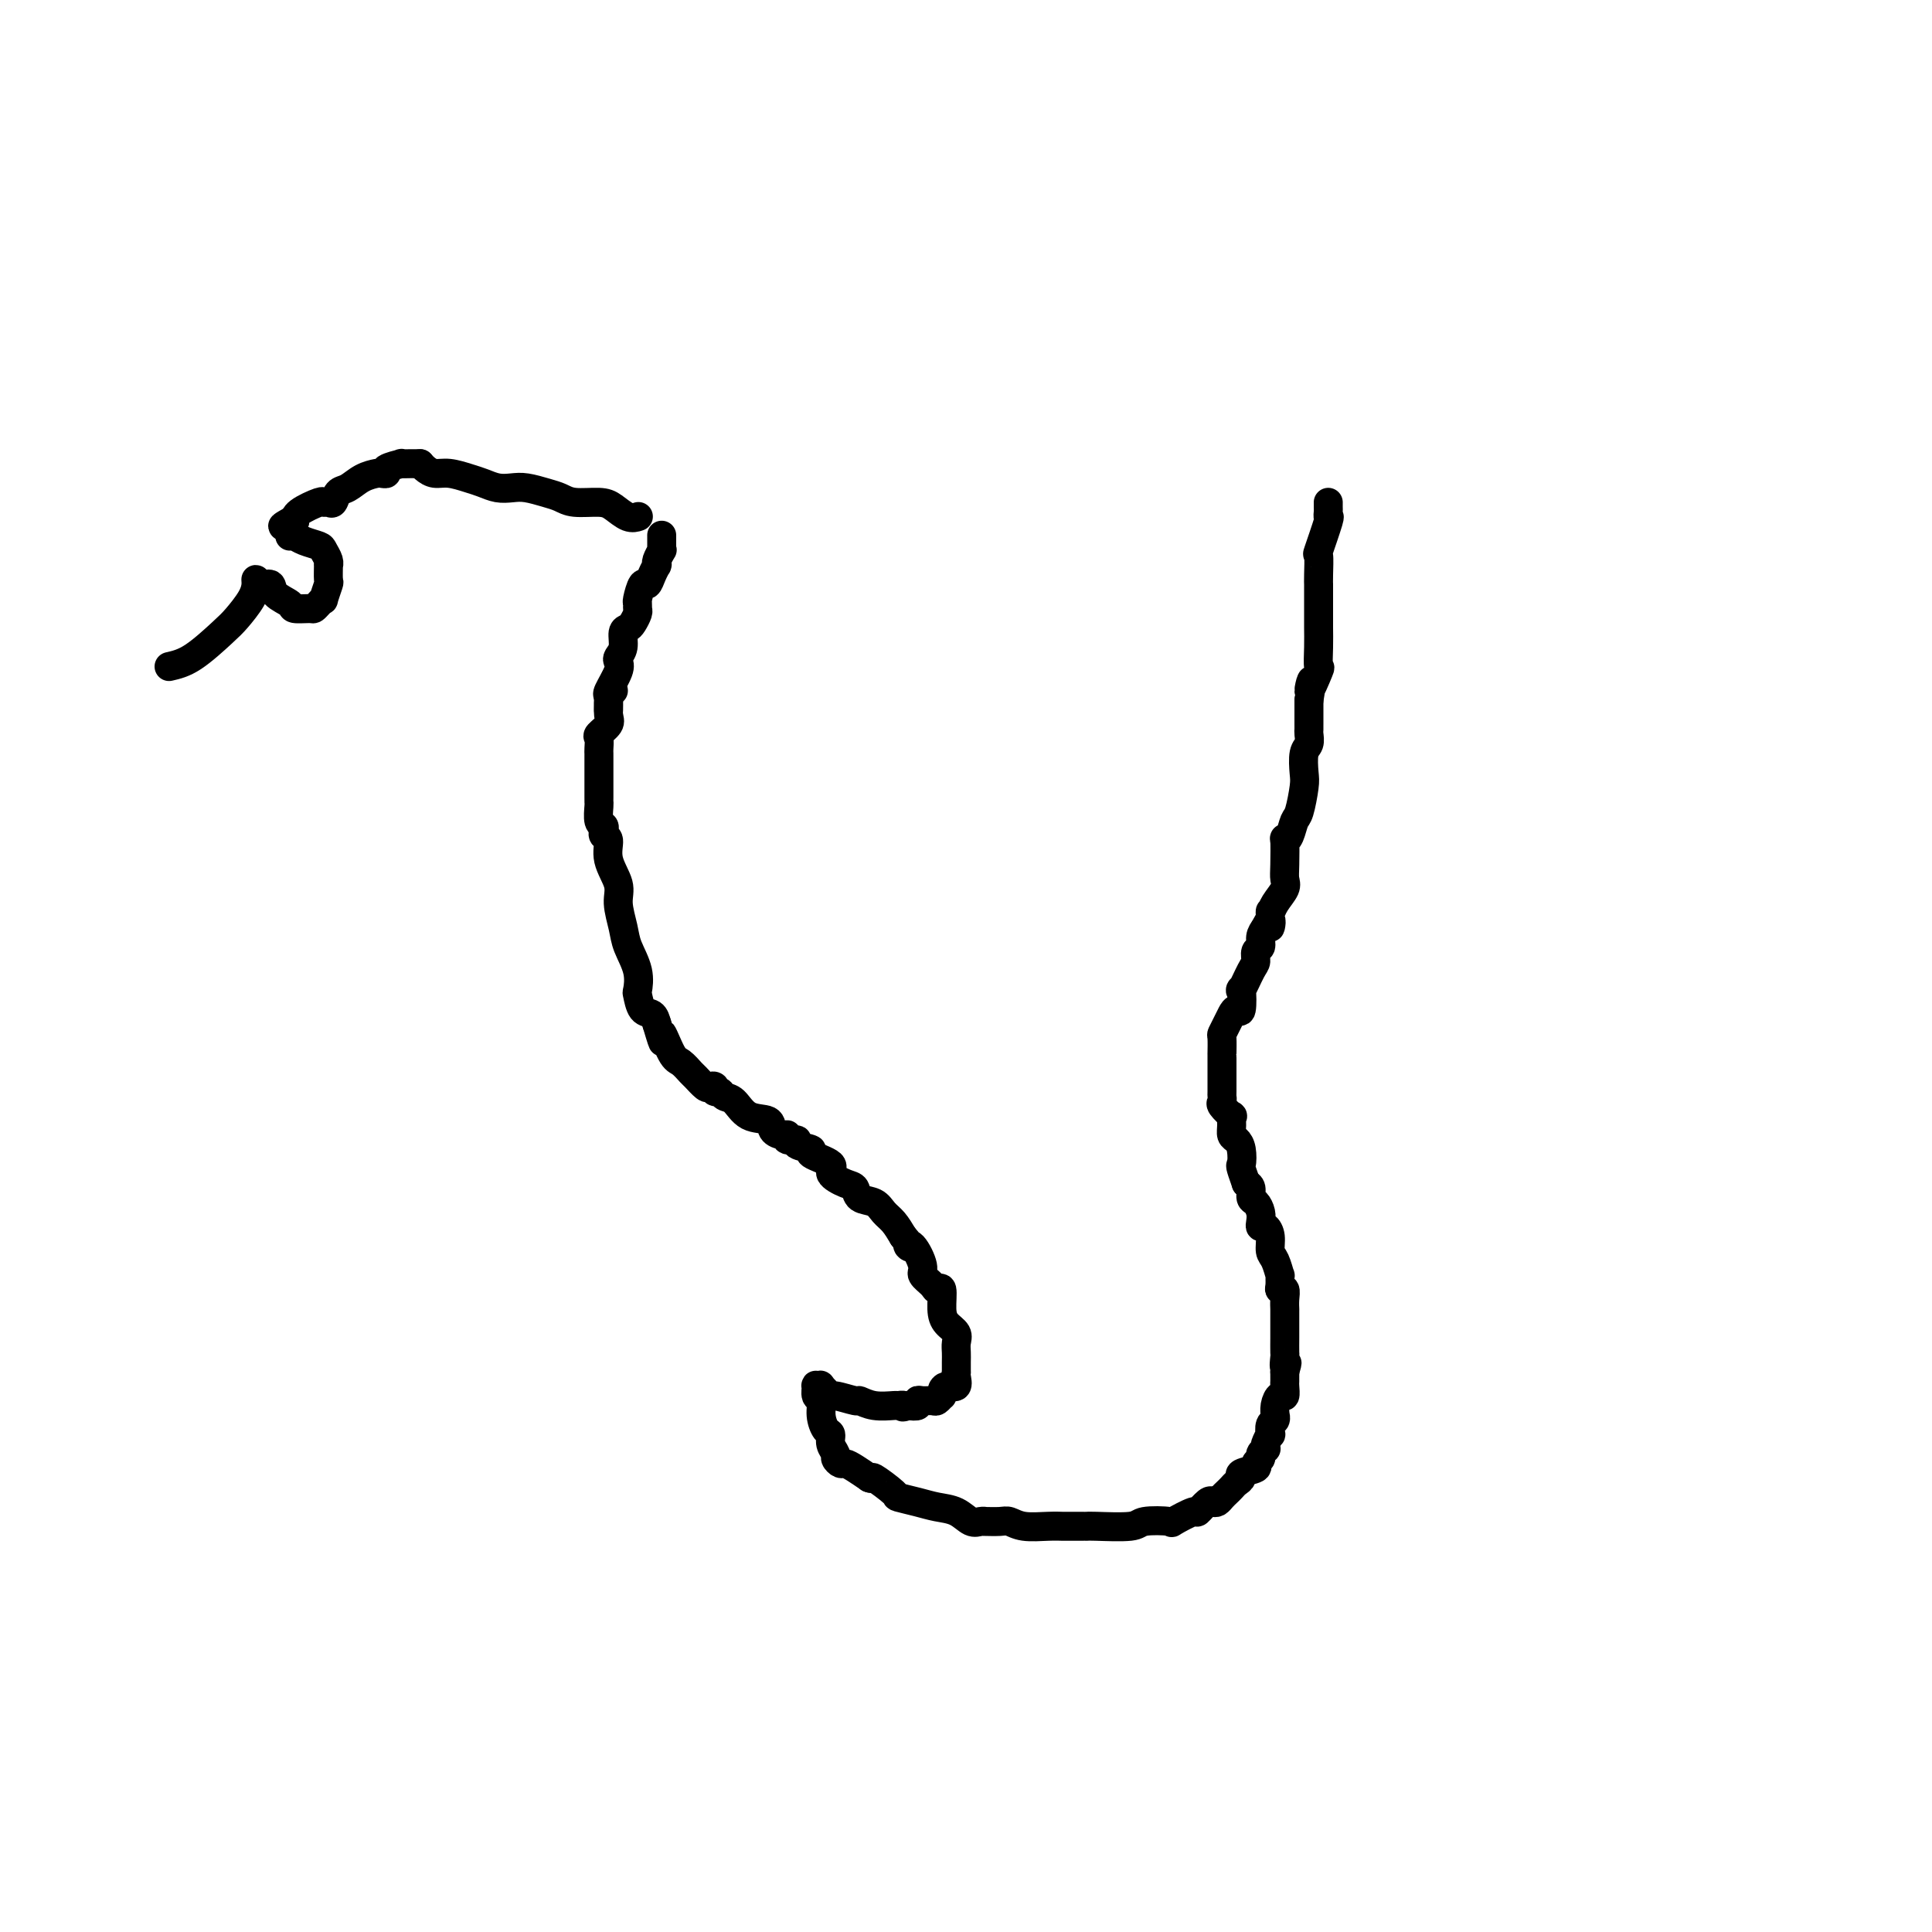 <svg viewBox='0 0 400 400' version='1.1' xmlns='http://www.w3.org/2000/svg' xmlns:xlink='http://www.w3.org/1999/xlink'><g fill='none' stroke='#000000' stroke-width='6' stroke-linecap='round' stroke-linejoin='round'><path d='M127,143c-0.427,0.388 -0.854,0.776 -1,1c-0.146,0.224 -0.011,0.282 0,1c0.011,0.718 -0.102,2.094 0,3c0.102,0.906 0.420,1.342 0,2c-0.420,0.658 -1.577,1.537 -2,2c-0.423,0.463 -0.113,0.509 0,1c0.113,0.491 0.030,1.425 0,2c-0.030,0.575 -0.008,0.791 0,1c0.008,0.209 0.002,0.413 0,1c-0.002,0.587 -0.001,1.558 0,2c0.001,0.442 0.000,0.354 0,1c-0.000,0.646 -0.001,2.026 0,3c0.001,0.974 0.004,1.542 0,2c-0.004,0.458 -0.015,0.805 0,1c0.015,0.195 0.055,0.238 0,1c-0.055,0.762 -0.207,2.244 0,3c0.207,0.756 0.771,0.788 1,1c0.229,0.212 0.122,0.605 0,1c-0.122,0.395 -0.258,0.792 0,1c0.258,0.208 0.910,0.225 1,1c0.090,0.775 -0.380,2.306 0,4c0.380,1.694 1.612,3.551 2,5c0.388,1.449 -0.068,2.490 0,4c0.068,1.510 0.659,3.488 1,5c0.341,1.512 0.433,2.560 1,4c0.567,1.440 1.609,3.274 2,5c0.391,1.726 0.133,3.344 0,4c-0.133,0.656 -0.139,0.351 0,1c0.139,0.649 0.422,2.252 1,3c0.578,0.748 1.451,0.642 2,1c0.549,0.358 0.775,1.179 1,2'/><path d='M136,212c1.986,6.732 0.951,2.562 1,2c0.049,-0.562 1.183,2.484 2,4c0.817,1.516 1.318,1.503 2,2c0.682,0.497 1.546,1.505 2,2c0.454,0.495 0.499,0.476 1,1c0.501,0.524 1.458,1.589 2,2c0.542,0.411 0.669,0.166 1,0c0.331,-0.166 0.865,-0.254 1,0c0.135,0.254 -0.128,0.849 0,1c0.128,0.151 0.648,-0.143 1,0c0.352,0.143 0.538,0.724 1,1c0.462,0.276 1.202,0.246 2,1c0.798,0.754 1.654,2.292 3,3c1.346,0.708 3.181,0.586 4,1c0.819,0.414 0.620,1.364 1,2c0.380,0.636 1.338,0.958 2,1c0.662,0.042 1.027,-0.196 1,0c-0.027,0.196 -0.446,0.825 0,1c0.446,0.175 1.757,-0.105 2,0c0.243,0.105 -0.582,0.594 0,1c0.582,0.406 2.572,0.729 3,1c0.428,0.271 -0.705,0.491 0,1c0.705,0.509 3.248,1.306 4,2c0.752,0.694 -0.286,1.284 0,2c0.286,0.716 1.897,1.557 3,2c1.103,0.443 1.699,0.488 2,1c0.301,0.512 0.307,1.491 1,2c0.693,0.509 2.072,0.549 3,1c0.928,0.451 1.404,1.314 2,2c0.596,0.686 1.313,1.196 2,2c0.687,0.804 1.343,1.902 2,3'/><path d='M187,256c2.521,2.832 1.323,2.411 1,2c-0.323,-0.411 0.228,-0.813 1,0c0.772,0.813 1.766,2.841 2,4c0.234,1.159 -0.292,1.447 0,2c0.292,0.553 1.400,1.369 2,2c0.600,0.631 0.690,1.075 1,1c0.310,-0.075 0.840,-0.669 1,0c0.160,0.669 -0.048,2.602 0,4c0.048,1.398 0.353,2.261 1,3c0.647,0.739 1.638,1.354 2,2c0.362,0.646 0.097,1.321 0,2c-0.097,0.679 -0.027,1.360 0,2c0.027,0.640 0.009,1.237 0,2c-0.009,0.763 -0.009,1.692 0,2c0.009,0.308 0.027,-0.006 0,0c-0.027,0.006 -0.098,0.331 0,1c0.098,0.669 0.367,1.681 0,2c-0.367,0.319 -1.370,-0.054 -2,0c-0.630,0.054 -0.889,0.536 -1,1c-0.111,0.464 -0.075,0.909 0,1c0.075,0.091 0.188,-0.173 0,0c-0.188,0.173 -0.676,0.782 -1,1c-0.324,0.218 -0.485,0.045 -1,0c-0.515,-0.045 -1.386,0.040 -2,0c-0.614,-0.040 -0.973,-0.203 -1,0c-0.027,0.203 0.278,0.772 0,1c-0.278,0.228 -1.139,0.114 -2,0'/><path d='M188,291c-1.715,0.618 -1.003,0.161 -1,0c0.003,-0.161 -0.703,-0.028 -1,0c-0.297,0.028 -0.185,-0.049 -1,0c-0.815,0.049 -2.556,0.225 -4,0c-1.444,-0.225 -2.591,-0.853 -3,-1c-0.409,-0.147 -0.080,0.185 -1,0c-0.920,-0.185 -3.087,-0.886 -4,-1c-0.913,-0.114 -0.570,0.360 -1,0c-0.430,-0.360 -1.633,-1.553 -2,-2c-0.367,-0.447 0.102,-0.146 0,0c-0.102,0.146 -0.774,0.139 -1,0c-0.226,-0.139 -0.005,-0.408 0,0c0.005,0.408 -0.205,1.495 0,2c0.205,0.505 0.824,0.428 1,1c0.176,0.572 -0.093,1.792 0,3c0.093,1.208 0.546,2.403 1,3c0.454,0.597 0.909,0.595 1,1c0.091,0.405 -0.184,1.218 0,2c0.184,0.782 0.825,1.532 1,2c0.175,0.468 -0.116,0.653 0,1c0.116,0.347 0.639,0.856 1,1c0.361,0.144 0.559,-0.077 1,0c0.441,0.077 1.126,0.450 2,1c0.874,0.550 1.937,1.275 3,2'/><path d='M180,306c1.069,0.450 0.242,-0.426 1,0c0.758,0.426 3.102,2.154 4,3c0.898,0.846 0.352,0.808 1,1c0.648,0.192 2.492,0.612 4,1c1.508,0.388 2.682,0.745 4,1c1.318,0.255 2.781,0.408 4,1c1.219,0.592 2.193,1.623 3,2c0.807,0.377 1.448,0.100 2,0c0.552,-0.100 1.017,-0.023 1,0c-0.017,0.023 -0.514,-0.008 0,0c0.514,0.008 2.040,0.055 3,0c0.960,-0.055 1.354,-0.211 2,0c0.646,0.211 1.544,0.789 3,1c1.456,0.211 3.471,0.057 5,0c1.529,-0.057 2.571,-0.015 3,0c0.429,0.015 0.245,0.004 1,0c0.755,-0.004 2.447,-0.000 3,0c0.553,0.000 -0.035,-0.004 0,0c0.035,0.004 0.694,0.014 1,0c0.306,-0.014 0.260,-0.054 2,0c1.740,0.054 5.265,0.203 7,0c1.735,-0.203 1.678,-0.756 3,-1c1.322,-0.244 4.021,-0.178 5,0c0.979,0.178 0.237,0.468 1,0c0.763,-0.468 3.029,-1.692 4,-2c0.971,-0.308 0.646,0.302 1,0c0.354,-0.302 1.387,-1.515 2,-2c0.613,-0.485 0.807,-0.243 1,0'/><path d='M251,311c1.500,-0.667 0.750,-0.333 0,0'/><path d='M251,311c0.333,0.089 0.666,0.179 1,0c0.334,-0.179 0.668,-0.625 1,-1c0.332,-0.375 0.660,-0.678 1,-1c0.340,-0.322 0.691,-0.664 1,-1c0.309,-0.336 0.575,-0.667 1,-1c0.425,-0.333 1.008,-0.667 1,-1c-0.008,-0.333 -0.606,-0.666 0,-1c0.606,-0.334 2.415,-0.668 3,-1c0.585,-0.332 -0.053,-0.663 0,-1c0.053,-0.337 0.798,-0.680 1,-1c0.202,-0.320 -0.138,-0.615 0,-1c0.138,-0.385 0.755,-0.858 1,-1c0.245,-0.142 0.117,0.046 0,0c-0.117,-0.046 -0.224,-0.327 0,-1c0.224,-0.673 0.778,-1.740 1,-2c0.222,-0.260 0.112,0.286 0,0c-0.112,-0.286 -0.227,-1.402 0,-2c0.227,-0.598 0.796,-0.676 1,-1c0.204,-0.324 0.044,-0.894 0,-1c-0.044,-0.106 0.027,0.252 0,0c-0.027,-0.252 -0.151,-1.114 0,-2c0.151,-0.886 0.576,-1.795 1,-2c0.424,-0.205 0.846,0.296 1,0c0.154,-0.296 0.041,-1.389 0,-2c-0.041,-0.611 -0.011,-0.742 0,-1c0.011,-0.258 0.003,-0.645 0,-1c-0.003,-0.355 -0.002,-0.677 0,-1'/><path d='M266,284c0.928,-3.205 0.249,-1.217 0,-1c-0.249,0.217 -0.067,-1.339 0,-2c0.067,-0.661 0.018,-0.429 0,-1c-0.018,-0.571 -0.005,-1.944 0,-3c0.005,-1.056 0.001,-1.793 0,-2c-0.001,-0.207 -0.000,0.116 0,0c0.000,-0.116 0.000,-0.671 0,-1c-0.000,-0.329 -0.000,-0.434 0,-1c0.000,-0.566 0.001,-1.595 0,-2c-0.001,-0.405 -0.004,-0.185 0,0c0.004,0.185 0.015,0.335 0,0c-0.015,-0.335 -0.057,-1.156 0,-2c0.057,-0.844 0.212,-1.712 0,-2c-0.212,-0.288 -0.792,0.004 -1,0c-0.208,-0.004 -0.046,-0.304 0,-1c0.046,-0.696 -0.025,-1.789 0,-2c0.025,-0.211 0.148,0.461 0,0c-0.148,-0.461 -0.565,-2.056 -1,-3c-0.435,-0.944 -0.887,-1.236 -1,-2c-0.113,-0.764 0.114,-2.000 0,-3c-0.114,-1.000 -0.569,-1.763 -1,-2c-0.431,-0.237 -0.837,0.054 -1,0c-0.163,-0.054 -0.081,-0.452 0,-1c0.081,-0.548 0.163,-1.246 0,-2c-0.163,-0.754 -0.569,-1.563 -1,-2c-0.431,-0.437 -0.885,-0.502 -1,-1c-0.115,-0.498 0.110,-1.428 0,-2c-0.110,-0.572 -0.555,-0.786 -1,-1'/><path d='M258,245c-1.476,-4.157 -1.166,-3.550 -1,-4c0.166,-0.450 0.187,-1.957 0,-3c-0.187,-1.043 -0.584,-1.623 -1,-2c-0.416,-0.377 -0.851,-0.553 -1,-1c-0.149,-0.447 -0.012,-1.166 0,-2c0.012,-0.834 -0.102,-1.782 0,-2c0.102,-0.218 0.420,0.295 0,0c-0.420,-0.295 -1.577,-1.399 -2,-2c-0.423,-0.601 -0.113,-0.700 0,-1c0.113,-0.300 0.030,-0.801 0,-1c-0.030,-0.199 -0.008,-0.096 0,-1c0.008,-0.904 0.002,-2.814 0,-4c-0.002,-1.186 -0.000,-1.649 0,-2c0.000,-0.351 -0.001,-0.590 0,-1c0.001,-0.410 0.003,-0.991 0,-1c-0.003,-0.009 -0.012,0.556 0,0c0.012,-0.556 0.044,-2.231 0,-3c-0.044,-0.769 -0.166,-0.633 0,-1c0.166,-0.367 0.619,-1.239 1,-2c0.381,-0.761 0.689,-1.412 1,-2c0.311,-0.588 0.626,-1.113 1,-1c0.374,0.113 0.808,0.866 1,0c0.192,-0.866 0.141,-3.349 0,-4c-0.141,-0.651 -0.374,0.531 0,0c0.374,-0.531 1.353,-2.775 2,-4c0.647,-1.225 0.961,-1.430 1,-2c0.039,-0.570 -0.196,-1.503 0,-2c0.196,-0.497 0.822,-0.557 1,-1c0.178,-0.443 -0.092,-1.269 0,-2c0.092,-0.731 0.546,-1.365 1,-2'/><path d='M262,192c1.617,-3.370 1.159,-0.296 1,0c-0.159,0.296 -0.018,-2.186 0,-3c0.018,-0.814 -0.086,0.038 0,0c0.086,-0.038 0.363,-0.968 1,-2c0.637,-1.032 1.634,-2.167 2,-3c0.366,-0.833 0.101,-1.362 0,-2c-0.101,-0.638 -0.038,-1.383 0,-3c0.038,-1.617 0.051,-4.107 0,-5c-0.051,-0.893 -0.168,-0.189 0,0c0.168,0.189 0.620,-0.135 1,-1c0.380,-0.865 0.689,-2.270 1,-3c0.311,-0.730 0.623,-0.786 1,-2c0.377,-1.214 0.819,-3.586 1,-5c0.181,-1.414 0.101,-1.870 0,-3c-0.101,-1.130 -0.223,-2.934 0,-4c0.223,-1.066 0.792,-1.395 1,-2c0.208,-0.605 0.056,-1.485 0,-2c-0.056,-0.515 -0.015,-0.664 0,-1c0.015,-0.336 0.004,-0.860 0,-1c-0.004,-0.140 -0.001,0.104 0,0c0.001,-0.104 0.000,-0.555 0,-1c-0.000,-0.445 -0.000,-0.882 0,-1c0.000,-0.118 0.000,0.084 0,0c-0.000,-0.084 -0.000,-0.452 0,-1c0.000,-0.548 0.000,-1.274 0,-2'/><path d='M271,145c1.271,-7.484 -0.052,-2.695 0,-2c0.052,0.695 1.478,-2.706 2,-4c0.522,-1.294 0.140,-0.482 0,-1c-0.140,-0.518 -0.037,-2.367 0,-4c0.037,-1.633 0.010,-3.050 0,-4c-0.010,-0.950 -0.003,-1.435 0,-2c0.003,-0.565 0.001,-1.212 0,-2c-0.001,-0.788 -0.000,-1.718 0,-2c0.000,-0.282 0.000,0.083 0,0c-0.000,-0.083 -0.000,-0.614 0,-1c0.000,-0.386 0.001,-0.627 0,-1c-0.001,-0.373 -0.002,-0.879 0,-1c0.002,-0.121 0.008,0.142 0,0c-0.008,-0.142 -0.030,-0.689 0,-2c0.030,-1.311 0.113,-3.388 0,-4c-0.113,-0.612 -0.423,0.240 0,-1c0.423,-1.240 1.577,-4.570 2,-6c0.423,-1.430 0.113,-0.958 0,-1c-0.113,-0.042 -0.030,-0.599 0,-1c0.030,-0.401 0.008,-0.646 0,-1c-0.008,-0.354 -0.002,-0.815 0,-1c0.002,-0.185 0.001,-0.092 0,0'/><path d='M126,147c0.004,-0.339 0.009,-0.679 0,-1c-0.009,-0.321 -0.030,-0.625 0,-1c0.030,-0.375 0.112,-0.821 0,-1c-0.112,-0.179 -0.418,-0.091 0,-1c0.418,-0.909 1.561,-2.814 2,-4c0.439,-1.186 0.173,-1.652 0,-2c-0.173,-0.348 -0.254,-0.579 0,-1c0.254,-0.421 0.842,-1.034 1,-2c0.158,-0.966 -0.115,-2.286 0,-3c0.115,-0.714 0.620,-0.822 1,-1c0.380,-0.178 0.637,-0.427 1,-1c0.363,-0.573 0.832,-1.472 1,-2c0.168,-0.528 0.034,-0.686 0,-1c-0.034,-0.314 0.032,-0.783 0,-1c-0.032,-0.217 -0.162,-0.181 0,-1c0.162,-0.819 0.618,-2.493 1,-3c0.382,-0.507 0.691,0.152 1,0c0.309,-0.152 0.618,-1.114 1,-2c0.382,-0.886 0.838,-1.695 1,-2c0.162,-0.305 0.029,-0.106 0,0c-0.029,0.106 0.045,0.118 0,0c-0.045,-0.118 -0.208,-0.365 0,-1c0.208,-0.635 0.788,-1.659 1,-2c0.212,-0.341 0.057,0.001 0,0c-0.057,-0.001 -0.015,-0.347 0,-1c0.015,-0.653 0.004,-1.615 0,-2c-0.004,-0.385 -0.002,-0.192 0,0'/><path d='M132,107c0.150,-0.052 0.301,-0.104 0,0c-0.301,0.104 -1.053,0.365 -2,0c-0.947,-0.365 -2.090,-1.354 -3,-2c-0.910,-0.646 -1.587,-0.947 -3,-1c-1.413,-0.053 -3.561,0.143 -5,0c-1.439,-0.143 -2.170,-0.626 -3,-1c-0.830,-0.374 -1.758,-0.639 -3,-1c-1.242,-0.361 -2.796,-0.817 -4,-1c-1.204,-0.183 -2.058,-0.091 -3,0c-0.942,0.091 -1.971,0.183 -3,0c-1.029,-0.183 -2.058,-0.640 -3,-1c-0.942,-0.360 -1.797,-0.622 -3,-1c-1.203,-0.378 -2.753,-0.872 -4,-1c-1.247,-0.128 -2.190,0.110 -3,0c-0.810,-0.110 -1.487,-0.568 -2,-1c-0.513,-0.432 -0.861,-0.838 -1,-1c-0.139,-0.162 -0.070,-0.081 0,0'/><path d='M87,96c-0.377,0.002 -0.754,0.003 -1,0c-0.246,-0.003 -0.363,-0.011 -1,0c-0.637,0.011 -1.796,0.042 -2,0c-0.204,-0.042 0.546,-0.155 0,0c-0.546,0.155 -2.390,0.579 -3,1c-0.610,0.421 0.013,0.838 0,1c-0.013,0.162 -0.661,0.070 -1,0c-0.339,-0.070 -0.367,-0.116 -1,0c-0.633,0.116 -1.871,0.395 -3,1c-1.129,0.605 -2.149,1.536 -3,2c-0.851,0.464 -1.535,0.463 -2,1c-0.465,0.537 -0.713,1.614 -1,2c-0.287,0.386 -0.613,0.081 -1,0c-0.387,-0.081 -0.836,0.061 -1,0c-0.164,-0.061 -0.044,-0.324 -1,0c-0.956,0.324 -2.987,1.235 -4,2c-1.013,0.765 -1.006,1.382 -1,2'/><path d='M61,108c-4.267,1.867 -1.933,0.533 -1,0c0.933,-0.533 0.467,-0.267 0,0'/><path d='M60,111c0.281,-0.087 0.562,-0.175 1,0c0.438,0.175 1.031,0.612 2,1c0.969,0.388 2.312,0.728 3,1c0.688,0.272 0.720,0.476 1,1c0.280,0.524 0.808,1.367 1,2c0.192,0.633 0.047,1.057 0,1c-0.047,-0.057 0.002,-0.594 0,0c-0.002,0.594 -0.056,2.320 0,3c0.056,0.680 0.222,0.316 0,1c-0.222,0.684 -0.831,2.418 -1,3c-0.169,0.582 0.101,0.013 0,0c-0.101,-0.013 -0.574,0.530 -1,1c-0.426,0.470 -0.804,0.867 -1,1c-0.196,0.133 -0.208,0.004 -1,0c-0.792,-0.004 -2.362,0.119 -3,0c-0.638,-0.119 -0.343,-0.481 -1,-1c-0.657,-0.519 -2.267,-1.195 -3,-2c-0.733,-0.805 -0.590,-1.739 -1,-2c-0.410,-0.261 -1.373,0.150 -2,0c-0.627,-0.150 -0.917,-0.860 -1,-1c-0.083,-0.140 0.040,0.291 0,1c-0.040,0.709 -0.243,1.695 -1,3c-0.757,1.305 -2.069,2.927 -3,4c-0.931,1.073 -1.481,1.597 -3,3c-1.519,1.403 -4.005,3.687 -6,5c-1.995,1.313 -3.497,1.657 -5,2'/></g>
</svg>